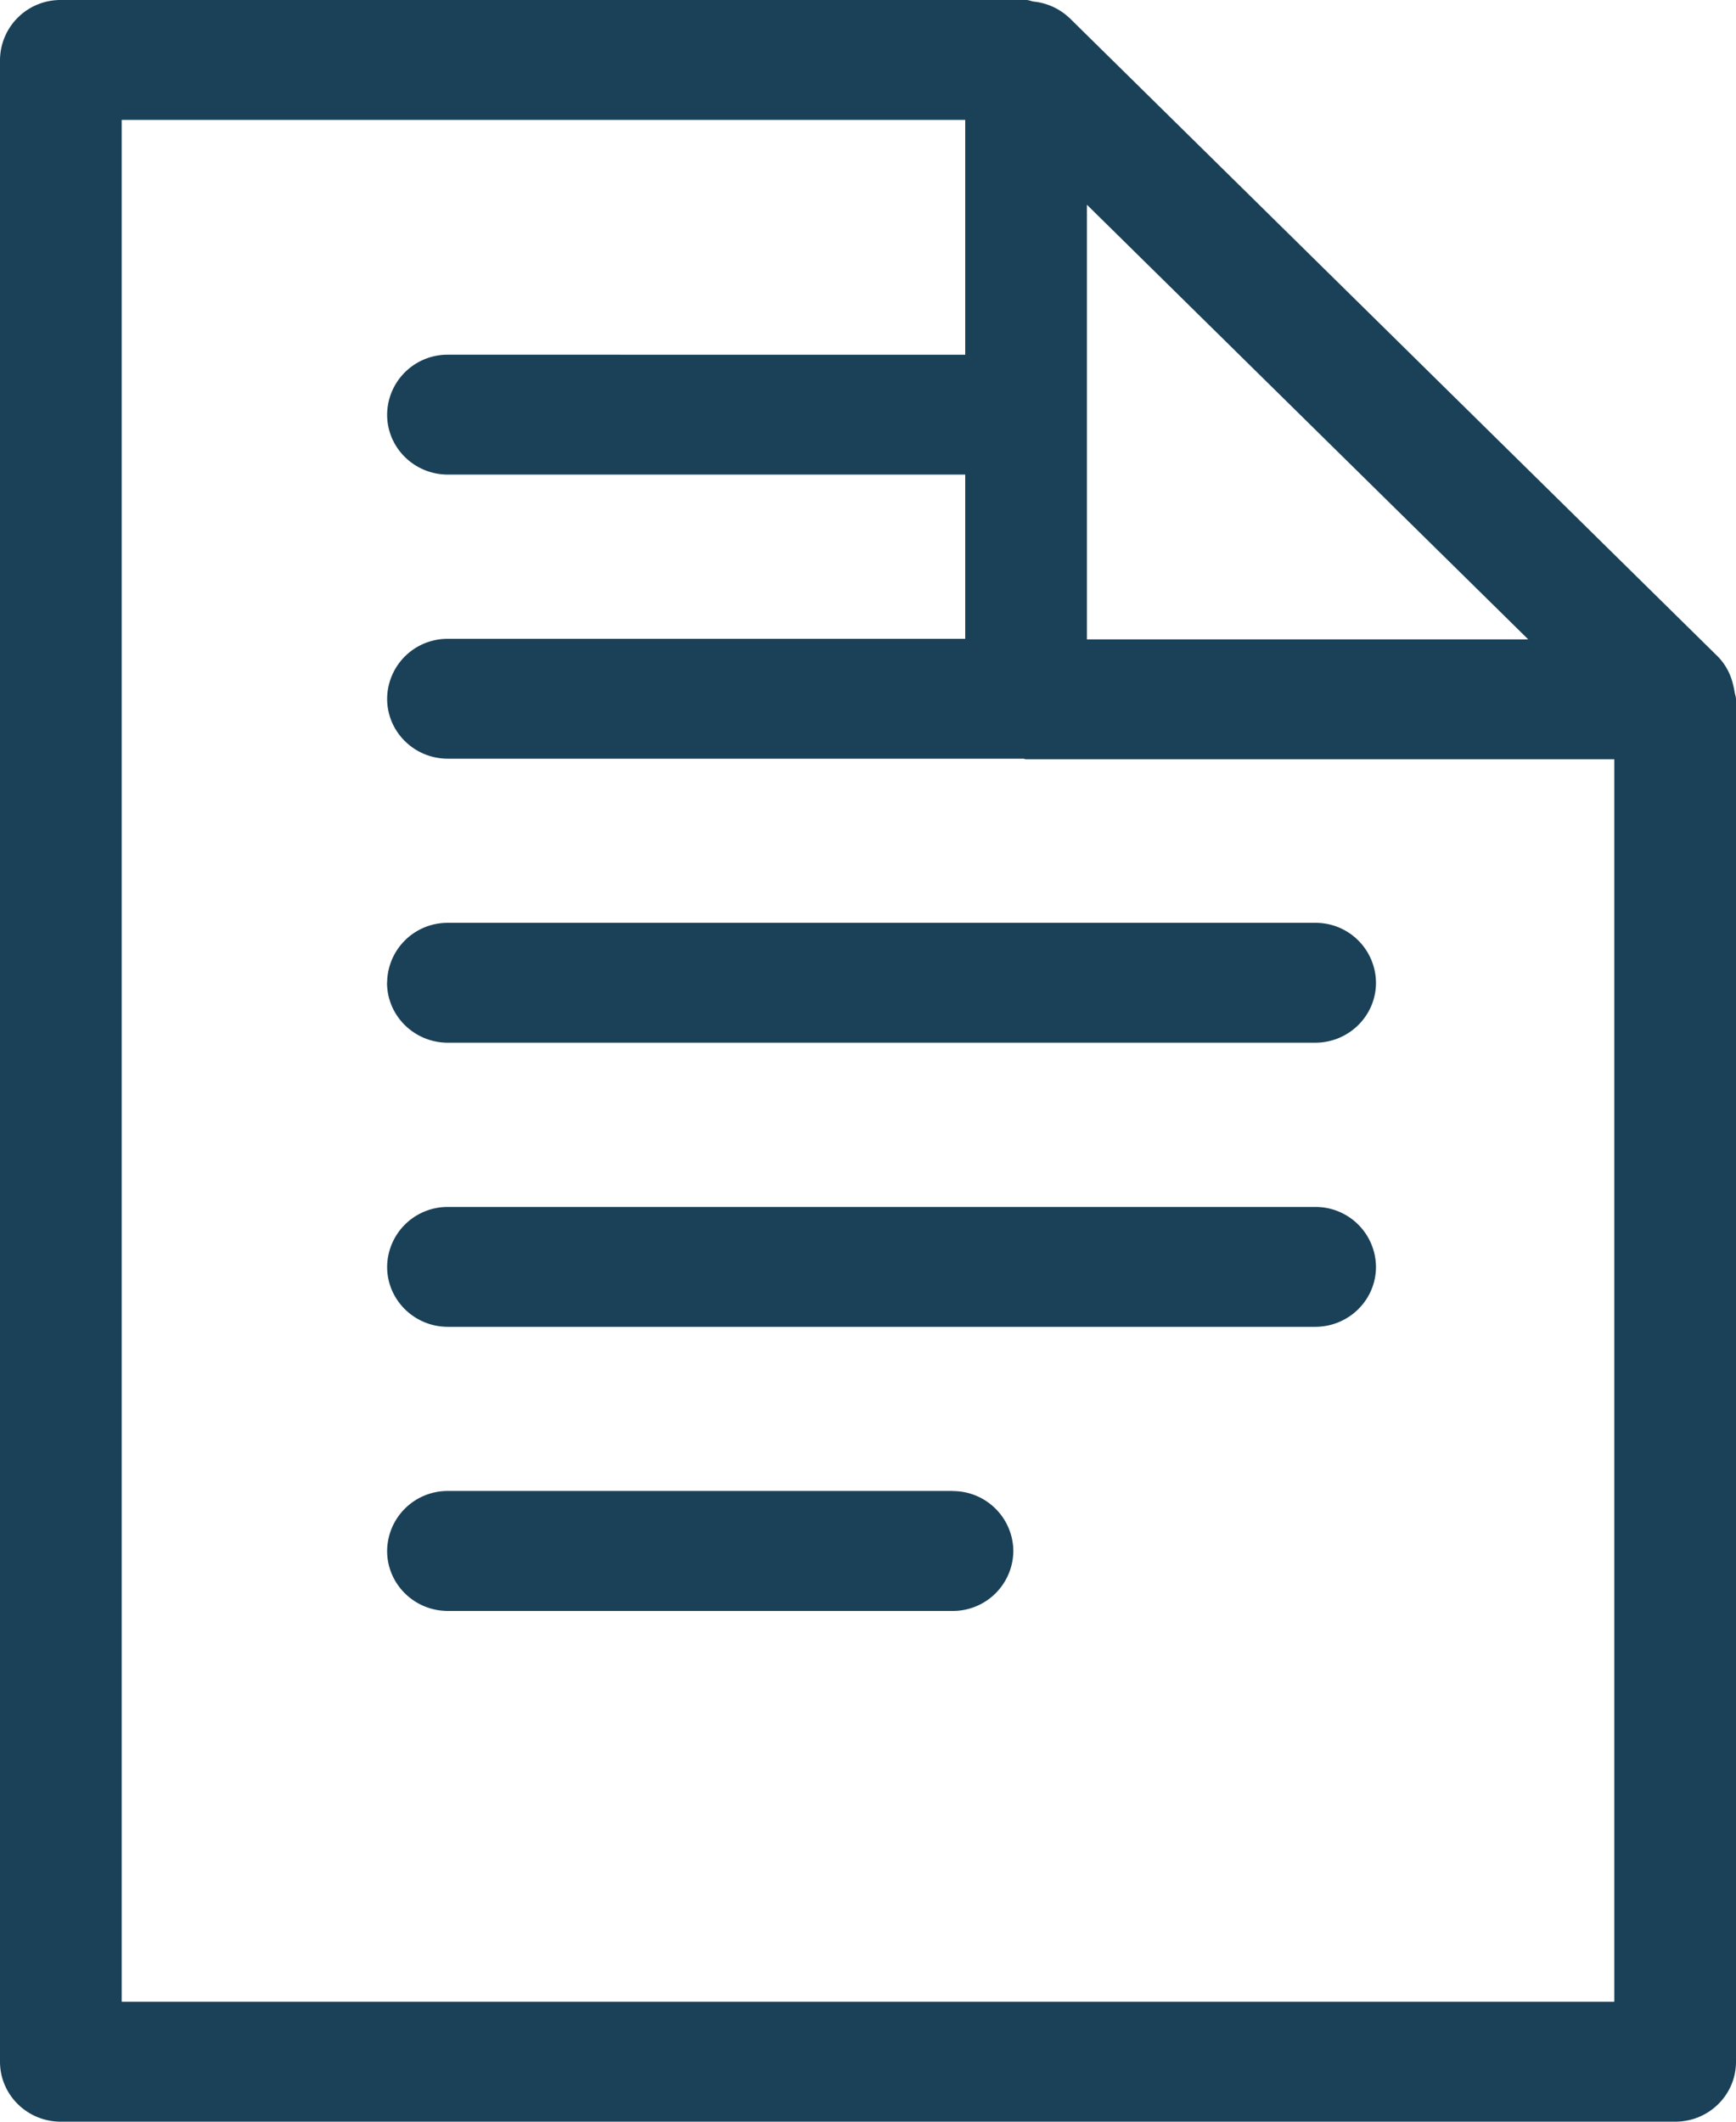 <svg xmlns="http://www.w3.org/2000/svg" width="18" height="22" viewBox="0 0 18 22"><path fill="#1A4158" d="M9.876 15.46H4.644a.627.627 0 0 0-.63.622c0 .343.282.622.63.622h5.232a.627.627 0 0 0 .631-.622.627.627 0 0 0-.63-.621zm3.76-2.945H4.644a.627.627 0 0 0-.63.621c0 .343.282.622.63.622h8.992c.35 0 .631-.279.631-.622a.626.626 0 0 0-.631-.621zM4.013 10.19c0 .343.283.622.631.622h8.992c.35 0 .631-.279.631-.622a.625.625 0 0 0-.631-.621H4.644a.626.626 0 0 0-.63.621zm12.725 10.566H1.262V1.243h8.746v2.435H4.644a.626.626 0 0 0-.63.622c0 .343.282.621.63.621h5.364v1.703H4.644a.626.626 0 0 0-.63.621c0 .344.282.622.63.622h5.964c.012 0 .02.006.03.006h6.1v12.884zM11.27 4.3V2.123l4.576 4.507H11.27V4.3zm6.715 2.872a.808.808 0 0 0-.017-.08.617.617 0 0 0-.152-.28l-.002-.002L11.087.184l-.002-.001a.63.63 0 0 0-.362-.166C10.694.014 10.67 0 10.64 0H.63A.627.627 0 0 0 0 .622v20.756c0 .344.283.622.631.622h16.738c.35 0 .631-.278.631-.622V7.252c0-.029-.011-.052-.015-.08z"/></svg>